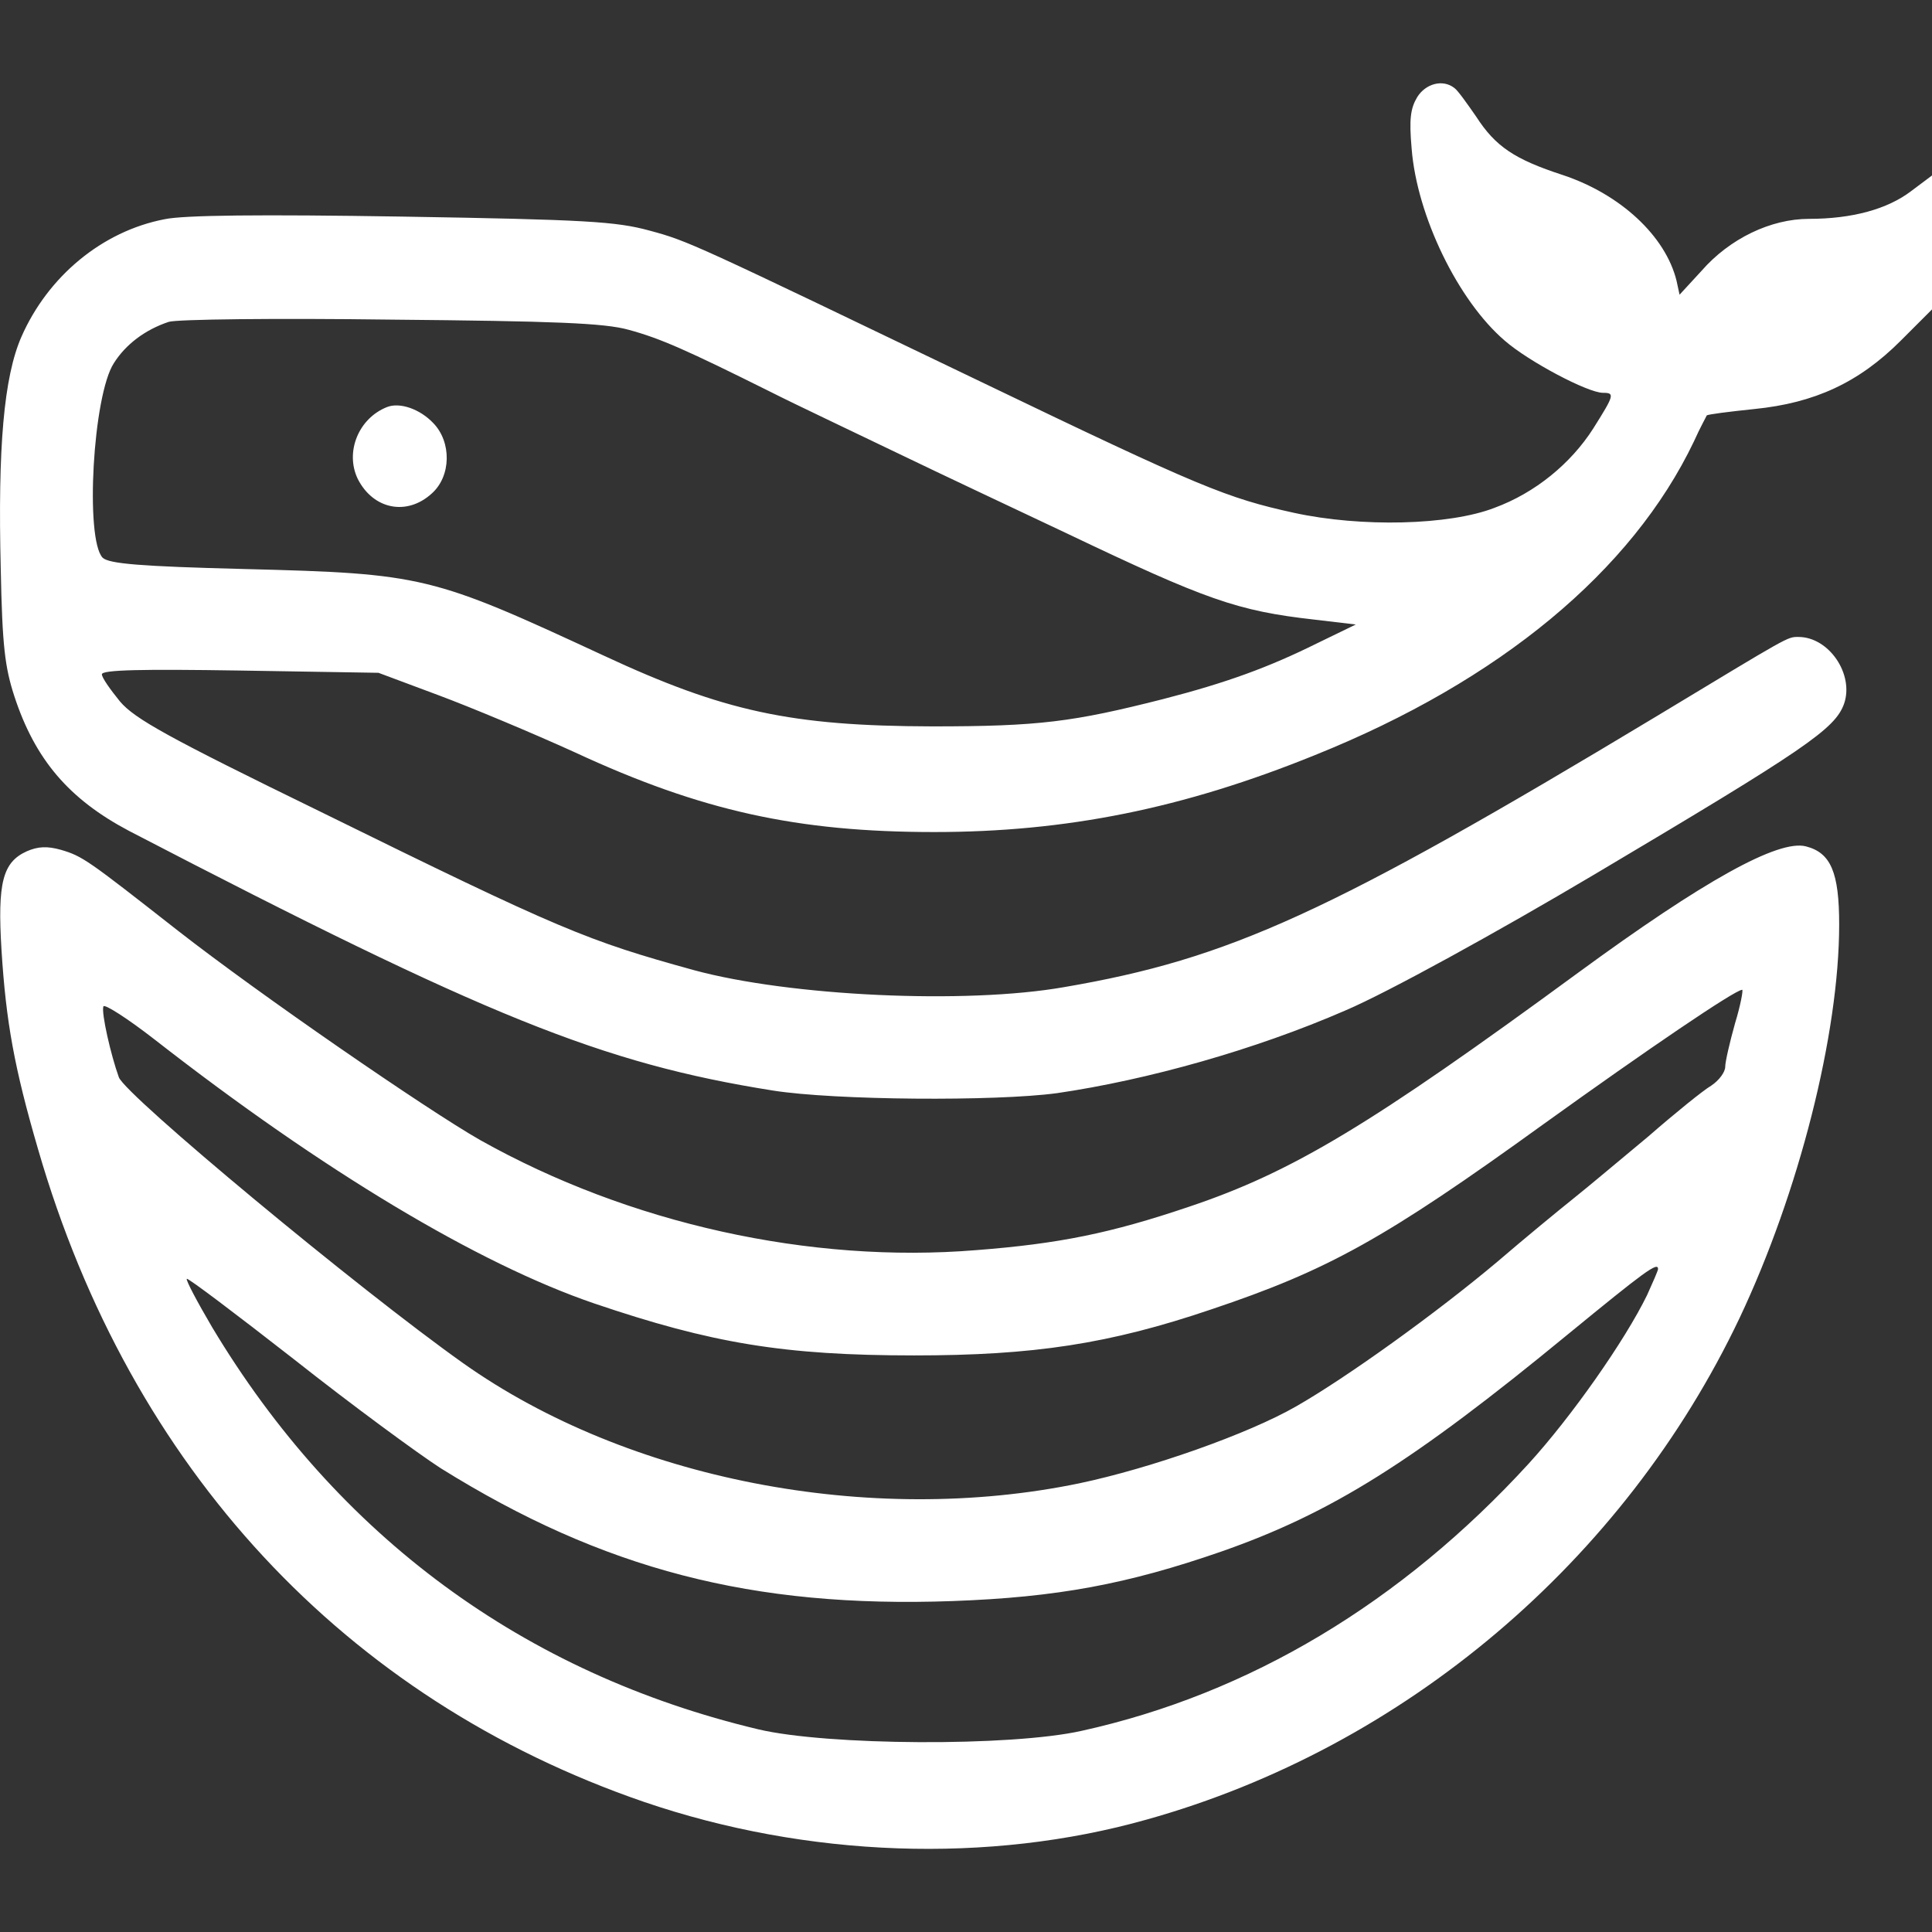<?xml version="1.0" encoding="utf-8"?>
<!-- Generator: Adobe Illustrator 28.2.0, SVG Export Plug-In . SVG Version: 6.00 Build 0)  -->
<svg version="1.1" id="Layer_1" xmlns="http://www.w3.org/2000/svg" xmlns:xlink="http://www.w3.org/1999/xlink" x="0px" y="0px"
	 viewBox="0 0 512 512" style="enable-background:new 0 0 512 512;" xml:space="preserve">
<rect x="0" y="0" width="512" height="512" fill="#333333" stroke="none"/>
<style type="text/css">
	.st0{fill:#FFFFFF;}
</style>
<path class="st0" d="M375.6,25.7c-1.8,3-2.2,5.8-1.5,13.7c1.4,17.8,12.3,40.3,24.7,50.9c6.3,5.5,22,13.8,26,13.8
	c3.2,0,3,0.6-2.6,9.5c-5.9,9.2-15.3,17-26.2,21c-11.9,4.6-35.2,5.2-53.1,1.3c-17.7-3.9-24.5-6.6-82.9-34.7
	c-76.6-36.8-77.5-37.3-87.9-40.1c-8.8-2.4-16.8-2.9-65.5-3.7c-37.5-0.6-57.9-0.4-63,0.7C27,61.3,12.7,73.3,5.7,89.2
	C1,99.9-0.6,118.6,0.2,150.8c0.4,20.4,1.1,26,3.6,33.7c5.5,16.8,14.5,27.3,30.4,35.7c94.9,49.3,125.3,61.6,170.6,68.8
	c16.4,2.6,59,2.9,75.3,0.7c24-3.5,52.5-11.5,76.4-21.9c11.1-4.7,40.5-20.9,66.1-36.1c55.9-33.2,63.7-38.5,66.1-45.2
	c2.7-7.8-4-17.7-12.1-17.7c-3,0-2.1-0.4-37.4,20.9c-87,52.4-113.4,64.4-157.2,71.9c-26.2,4.6-72.7,2.4-98.1-4.5
	c-28.3-7.8-35.2-10.6-99-42c-40.4-19.7-49.2-24.6-53.1-29.2c-2.6-3.2-4.8-6.3-4.8-7.2c0-1.2,10.7-1.4,36.6-1l36.7,0.6l15.8,5.9
	c8.6,3.2,25.1,10.1,36.3,15.2c33.4,15.5,58.9,21.1,95.2,21.1c34.9,0,65.9-6.2,100.9-20.4c49-19.7,84-48.8,100.4-83.1
	c1.6-3.6,3.3-6.6,3.4-6.9c0.3-0.3,5.9-1,12.6-1.7c16-1.6,27.7-7,38.8-18.1L512,82V64.2V46.5l-5.6,4.2c-6.2,4.7-15.5,7.3-27,7.3
	c-10.1,0-21,5.2-28.5,13.8l-5.8,6.3l-0.8-3.7c-2.9-11.8-14.8-22.9-30.1-28c-12.9-4.2-17.9-7.6-23-15.5c-2.5-3.6-4.9-7-5.8-7.6
	C382.3,20.9,377.8,22.2,375.6,25.7z M166.6,87.4c8.5,2.3,15.6,5.5,37.3,16.3c7.1,3.6,22.6,10.9,34.2,16.5
	c11.6,5.6,31.8,15.1,44.5,21.1c37.1,17.7,45.3,20.6,65.7,22.9l11,1.3l-10.3,5c-12.7,6.3-23.8,10.4-40.9,14.8
	c-23.7,6-32.6,7.2-61.1,7.2c-37.3-0.1-55.1-3.9-87.1-18.8c-45.5-21.1-47.7-21.7-95-22.9c-27.8-0.7-36-1.4-37.7-3
	c-4.7-4.9-2.6-43.1,3-51.6c3.1-4.9,8.2-8.8,14.5-10.9c2.1-0.7,28.5-1,58.8-0.6C146.9,85.1,160.2,85.6,166.6,87.4z M102.5,107.9
	c-7.5,3-11.1,11.9-7.7,19c4.1,8.1,13,9.9,19.6,3.9c5.2-4.6,5.3-13.7,0.4-18.7C111.3,108.4,105.9,106.5,102.5,107.9z M7.1,225.6
	c-6.4,2.9-7.8,8.3-6.7,26.2c1.2,19.1,3.4,31.2,9.7,52.8c24.5,84.6,81.4,145.7,160.5,172.9c43.3,14.8,91.5,16.5,133.3,4.7
	c68.3-19.1,126.5-68.5,157.1-132.9c15.7-33.2,26.4-75.2,26.4-104.3c0-13.8-2.2-19-8.8-20.7c-7.3-1.9-27.1,9.1-60.4,33.5
	c-55.1,40.4-75.7,52.8-103.1,62c-20.7,7-34.4,9.8-56.4,11.5c-44,3.6-92-7-131.5-29.2c-14.2-8.1-58.6-38.7-80.1-55.5
	c-24-18.8-25.2-19.7-31-21.4C12.5,224.2,10.1,224.3,7.1,225.6z M459.8,271.2c-1.4,5-2.6,10.2-2.6,11.5c0,1.4-1.6,3.6-3.7,5
	c-2.2,1.3-9.6,7.3-16.6,13.4c-7.1,5.9-16,13.4-19.9,16.5c-4,3.2-13,10.6-20.1,16.7c-16.4,13.8-40.1,30.8-53.4,38.4
	c-12.7,7.3-38.5,16.4-57.5,20.4c-55.5,11.5-119.7-1-163.2-31.8c-27.8-19.7-89.4-70.9-91.3-75.8c-2.1-5.8-4.7-17.1-4.1-18.8
	c0.3-0.7,6.4,3.2,13.6,8.8c44.6,34.8,85.7,59.4,116.4,69.9c31.2,10.6,50.4,13.8,84.9,13.8c31.5,0,51.6-3,78.7-12.2
	c31-10.4,46-18.7,88.2-49.2c27.4-19.7,50.5-35.4,52.5-35.5C462,262.3,461.3,266.3,459.8,271.2z M439.4,336.3c0,0.4-1.4,3.6-2.9,6.9
	c-5.9,12.1-20,32.2-31.4,44.7c-33.7,36.8-74,61-118.5,70.8c-18.8,4.2-67.4,3.9-85.6-0.4c-62.2-14.8-111.6-51.2-144.8-106.6
	c-4-6.8-7-12.5-6.7-12.8s13,9.3,28.5,21.4c15.3,12.1,32.9,25,38.8,28.8c43,26.8,82.6,37.1,135.6,35.2c27.8-1,46.4-4.5,71.2-13.1
	c29.2-10.2,50.7-23.7,91.8-57.5C435.9,336.9,439.4,334.3,439.4,336.3z"/>
</svg>
